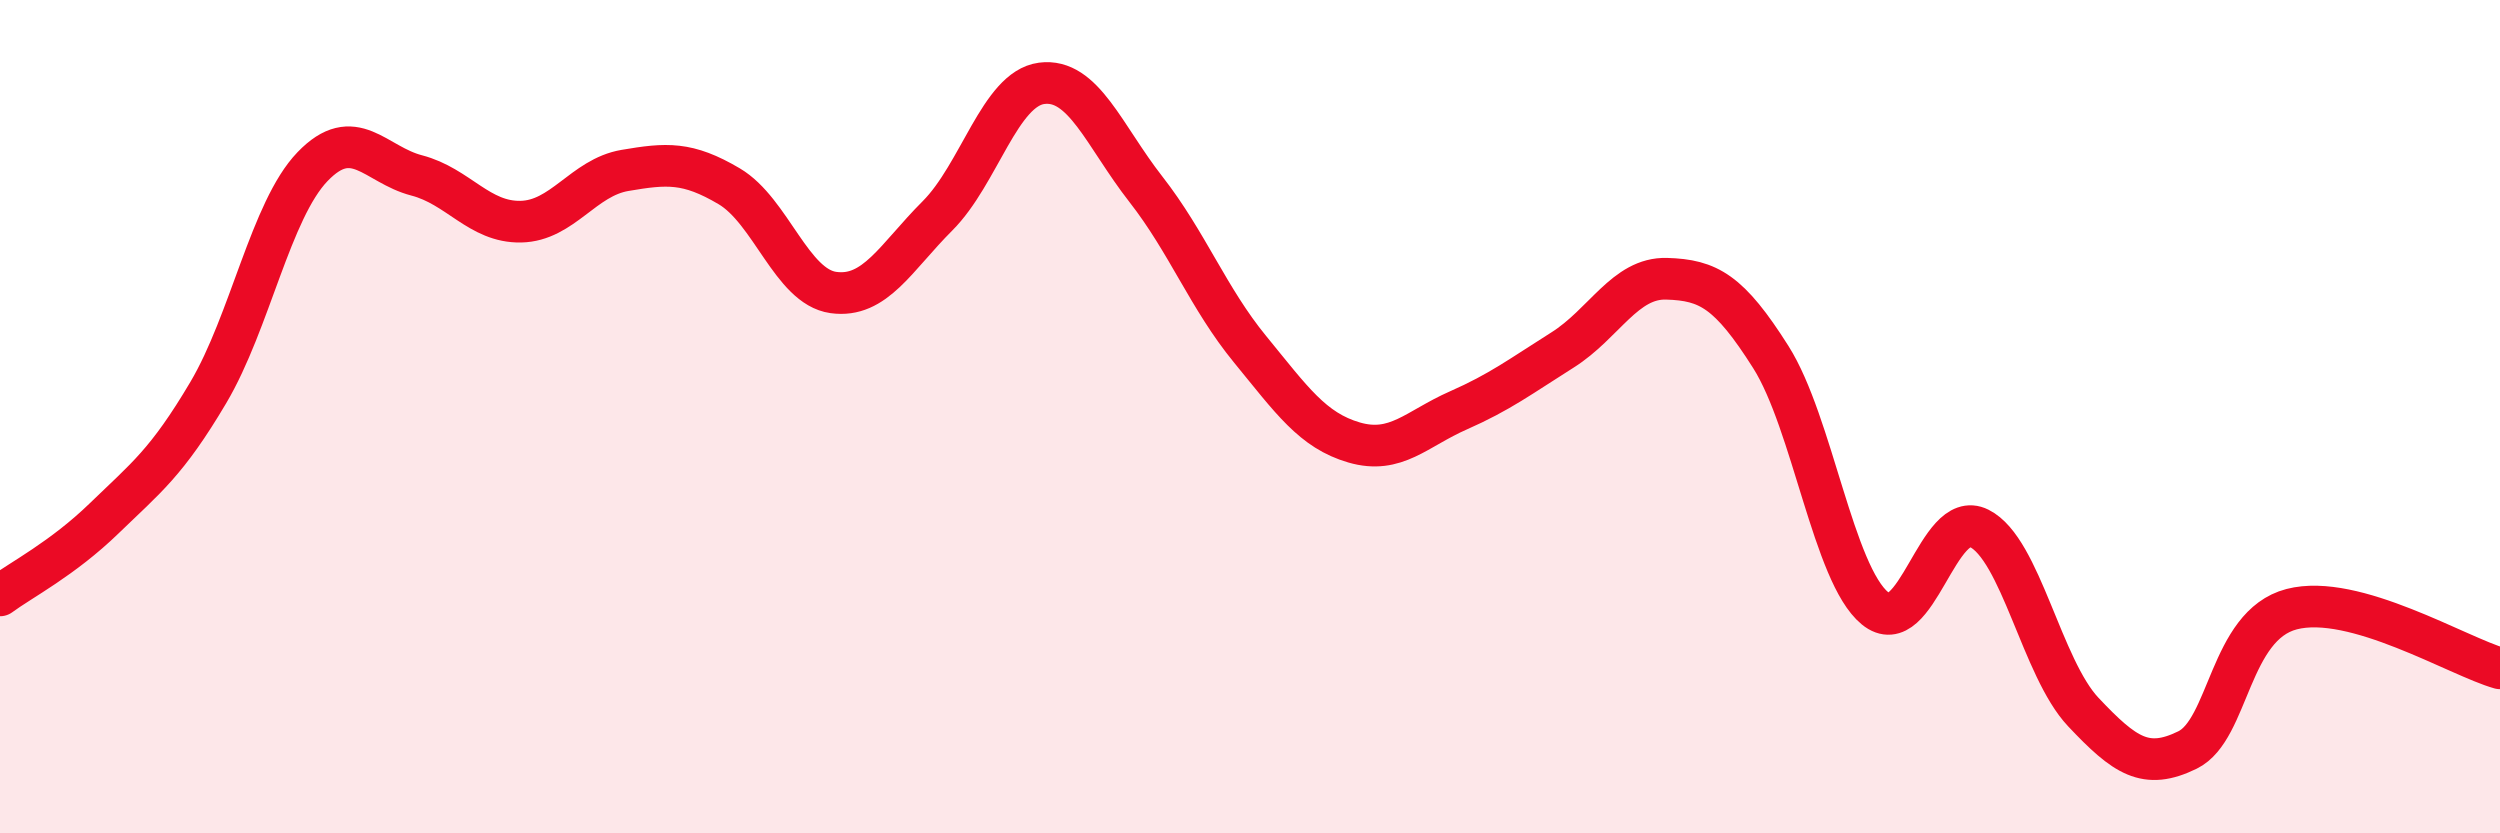 
    <svg width="60" height="20" viewBox="0 0 60 20" xmlns="http://www.w3.org/2000/svg">
      <path
        d="M 0,14.29 C 0.5,13.92 1.5,13.41 2.5,12.44 C 3.5,11.47 4,11.11 5,9.42 C 6,7.73 6.5,5.04 7.5,4 C 8.5,2.96 9,3.95 10,4.21 C 11,4.47 11.5,5.34 12.5,5.32 C 13.5,5.3 14,4.26 15,4.09 C 16,3.92 16.5,3.88 17.5,4.47 C 18.5,5.06 19,6.88 20,7.02 C 21,7.16 21.5,6.18 22.5,5.18 C 23.5,4.18 24,2.13 25,2 C 26,1.87 26.5,3.26 27.5,4.54 C 28.5,5.82 29,7.16 30,8.38 C 31,9.6 31.5,10.33 32.5,10.62 C 33.5,10.91 34,10.29 35,9.85 C 36,9.41 36.5,9.03 37.5,8.4 C 38.5,7.77 39,6.66 40,6.69 C 41,6.72 41.5,6.99 42.5,8.57 C 43.5,10.15 44,13.78 45,14.6 C 46,15.42 46.5,12.18 47.5,12.68 C 48.5,13.18 49,16.03 50,17.09 C 51,18.15 51.5,18.49 52.5,18 C 53.5,17.51 53.5,15.01 55,14.62 C 56.5,14.23 59,15.76 60,16.04L60 20L0 20Z"
        fill="#EB0A25"
        opacity="0.1"
        stroke-linecap="round"
        stroke-linejoin="round"
      />
      <path
        d="M 0,14.29 C 0.5,13.92 1.5,13.41 2.5,12.44 C 3.5,11.47 4,11.11 5,9.42 C 6,7.73 6.5,5.04 7.5,4 C 8.5,2.96 9,3.95 10,4.21 C 11,4.47 11.5,5.34 12.5,5.32 C 13.5,5.3 14,4.26 15,4.09 C 16,3.92 16.5,3.88 17.5,4.47 C 18.5,5.06 19,6.88 20,7.02 C 21,7.16 21.5,6.18 22.5,5.18 C 23.5,4.18 24,2.13 25,2 C 26,1.87 26.5,3.26 27.5,4.54 C 28.5,5.82 29,7.16 30,8.38 C 31,9.6 31.5,10.33 32.5,10.62 C 33.5,10.91 34,10.29 35,9.85 C 36,9.41 36.5,9.03 37.5,8.4 C 38.5,7.77 39,6.66 40,6.69 C 41,6.72 41.5,6.99 42.5,8.57 C 43.5,10.15 44,13.78 45,14.6 C 46,15.42 46.5,12.18 47.5,12.68 C 48.5,13.18 49,16.03 50,17.09 C 51,18.15 51.5,18.49 52.5,18 C 53.5,17.51 53.5,15.01 55,14.62 C 56.5,14.23 59,15.76 60,16.04"
        stroke="#EB0A25"
        stroke-width="1"
        fill="none"
        stroke-linecap="round"
        stroke-linejoin="round"
      />
    </svg>
  